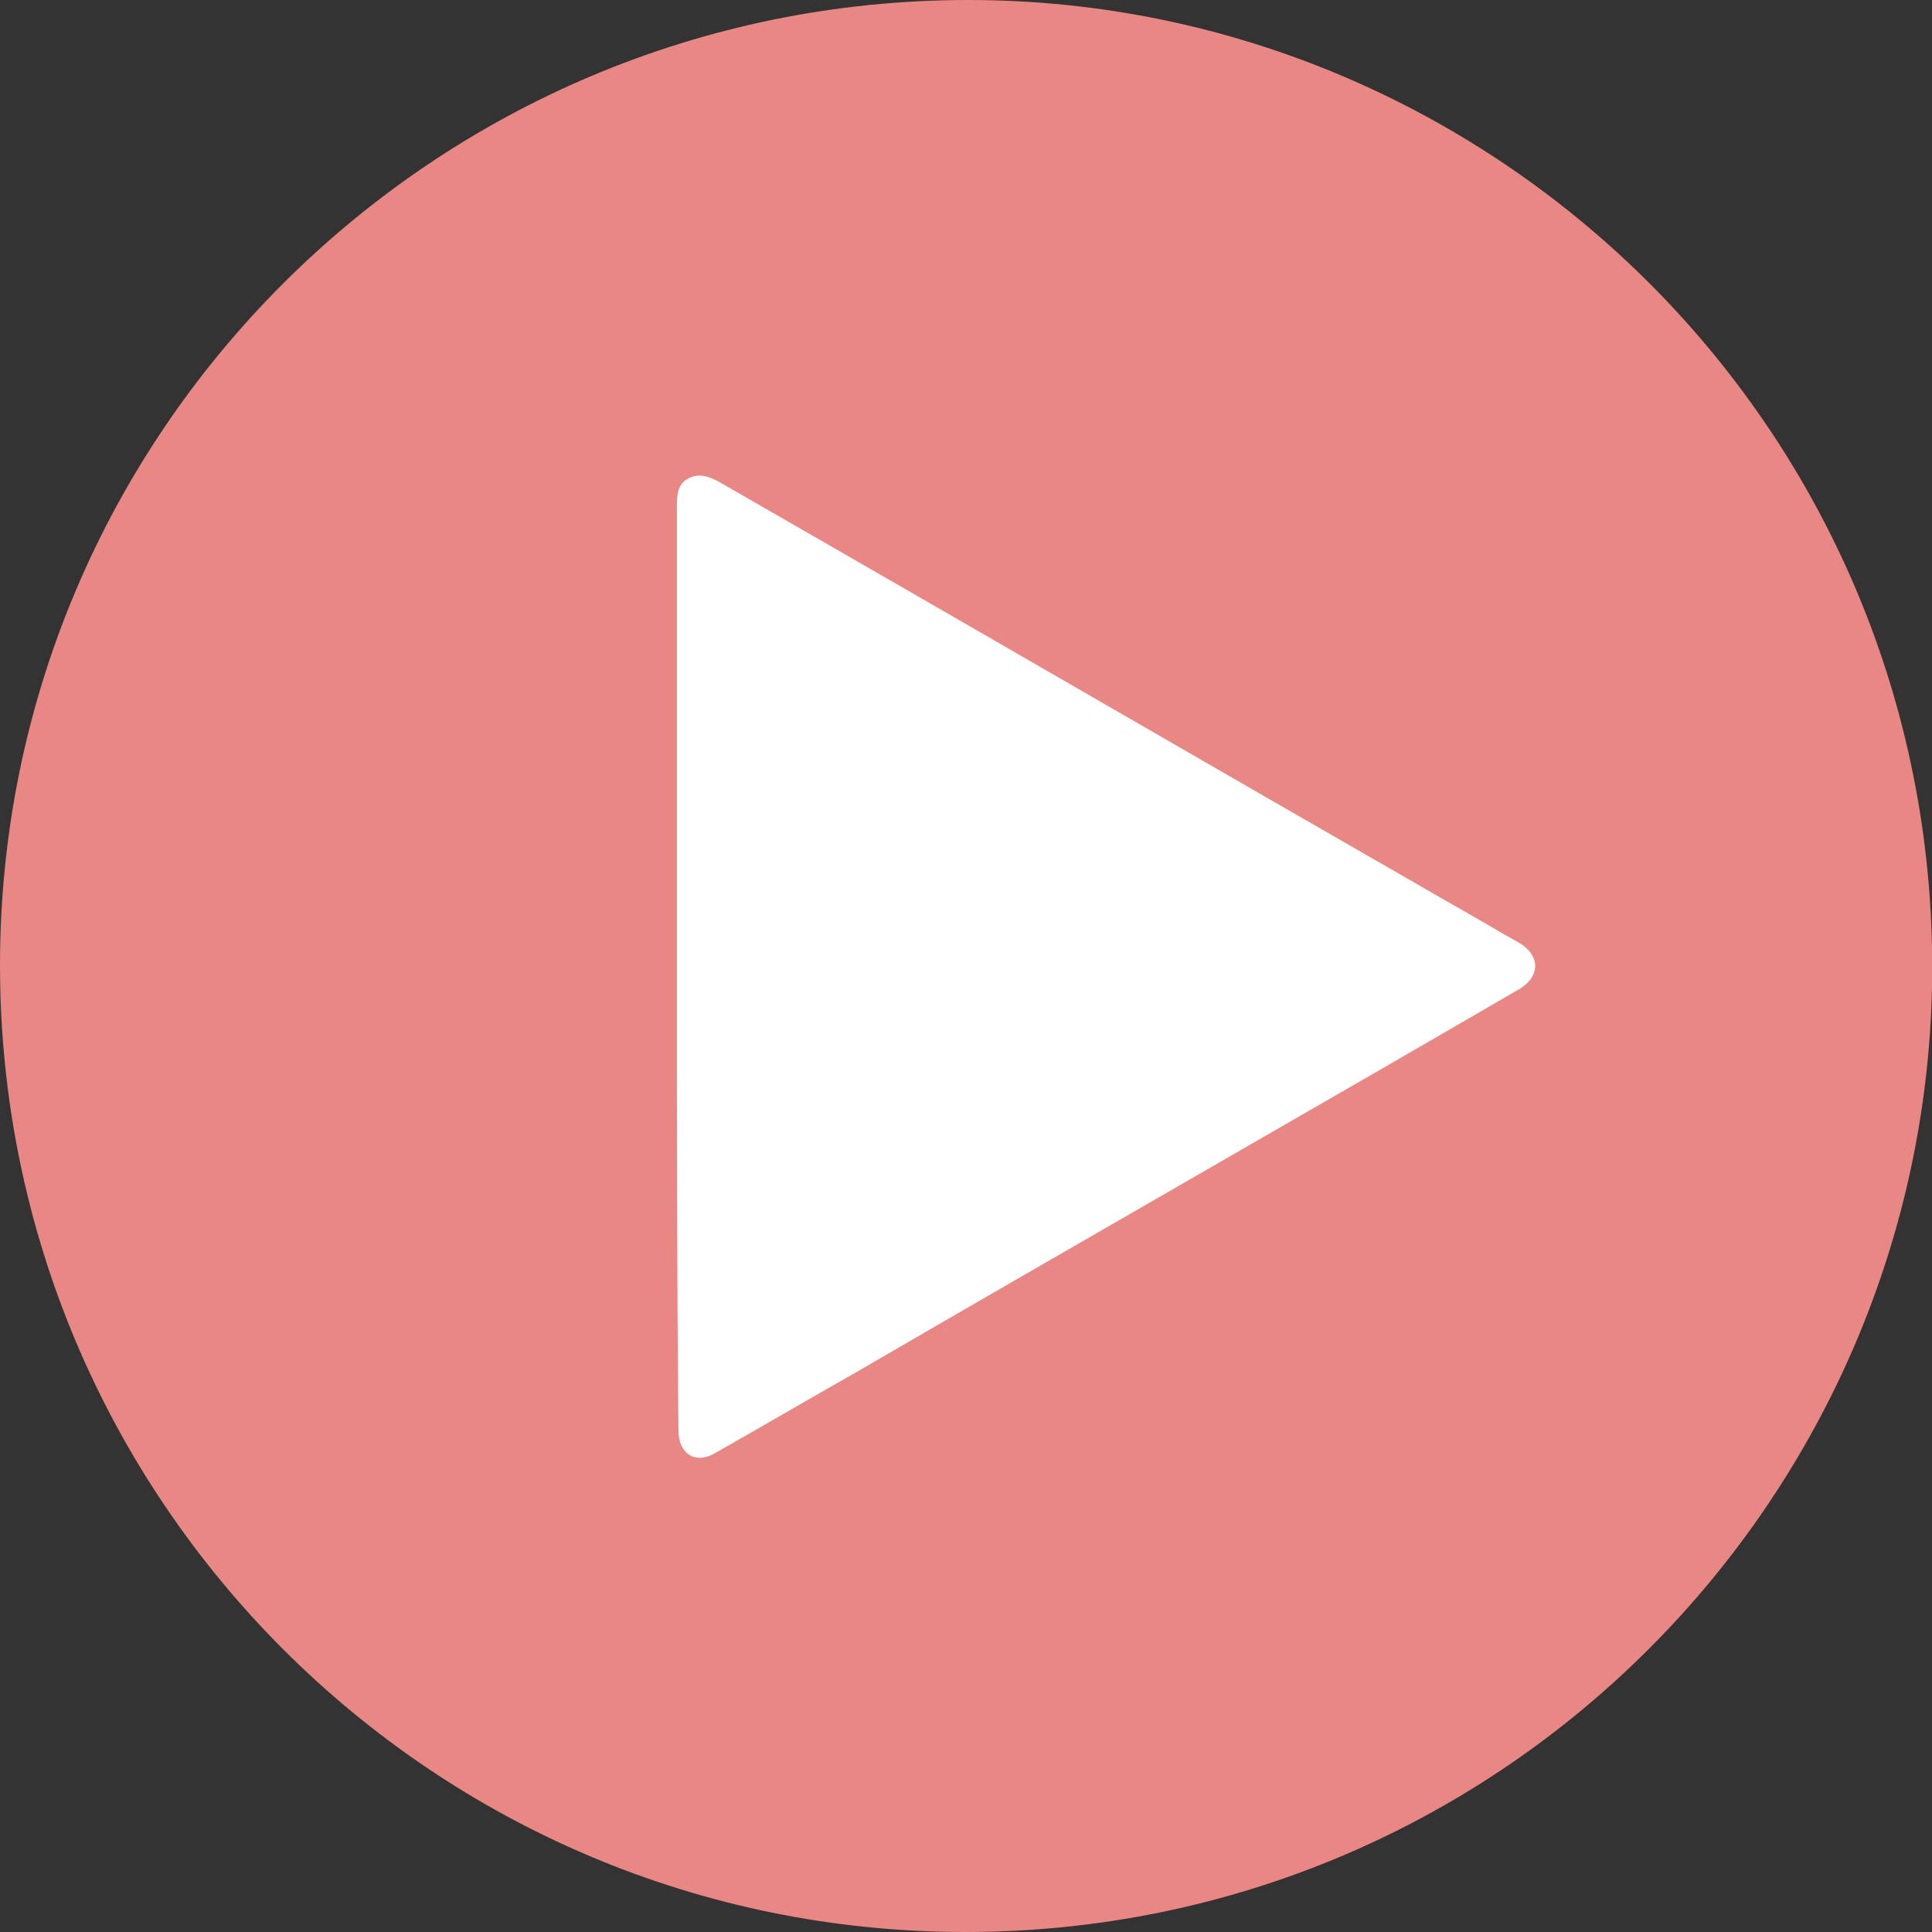 <?xml version="1.0" encoding="utf-8"?>
<!-- Generator: Adobe Illustrator 22.1.0, SVG Export Plug-In . SVG Version: 6.00 Build 0)  -->
<svg version="1.1" id="Lager_1" xmlns="http://www.w3.org/2000/svg" xmlns:xlink="http://www.w3.org/1999/xlink" x="0px" y="0px"
	 viewBox="0 0 123.3 123.3" style="enable-background:new 0 0 123.3 123.3;" xml:space="preserve">
<rect x="0" y="0" width="123.3" height="123.3" fill="#333333" stroke="none"/>
<style type="text/css">
	.st0{fill:#E98784;}
	.st1{fill:#FFFFFF;}
</style>
<path class="st0" d="M61.8,0C27.7,0,0,27.6,0,61.6c0,34.1,27.6,61.7,61.6,61.7c33.9,0,61-27.2,61.7-60.3C124,27.9,95.7,0,61.8,0z"/>
<path class="st1" d="M43.2,61.6c0-9.8,0-19.6,0-29.4c0-0.7,0.1-1.4,0.8-1.7c0.6-0.3,1.2-0.1,1.8,0.2c15.5,8.9,31,17.9,46.5,26.8
	c1.6,0.9,3.1,1.8,4.7,2.7c1.3,0.8,1.3,2.1,0,2.9c-14.1,8.2-28.3,16.3-42.4,24.5c-3,1.7-5.9,3.4-8.9,5.1c-1.3,0.8-2.4,0.1-2.4-1.4
	C43.2,81.4,43.2,71.5,43.2,61.6z"/>
</svg>
